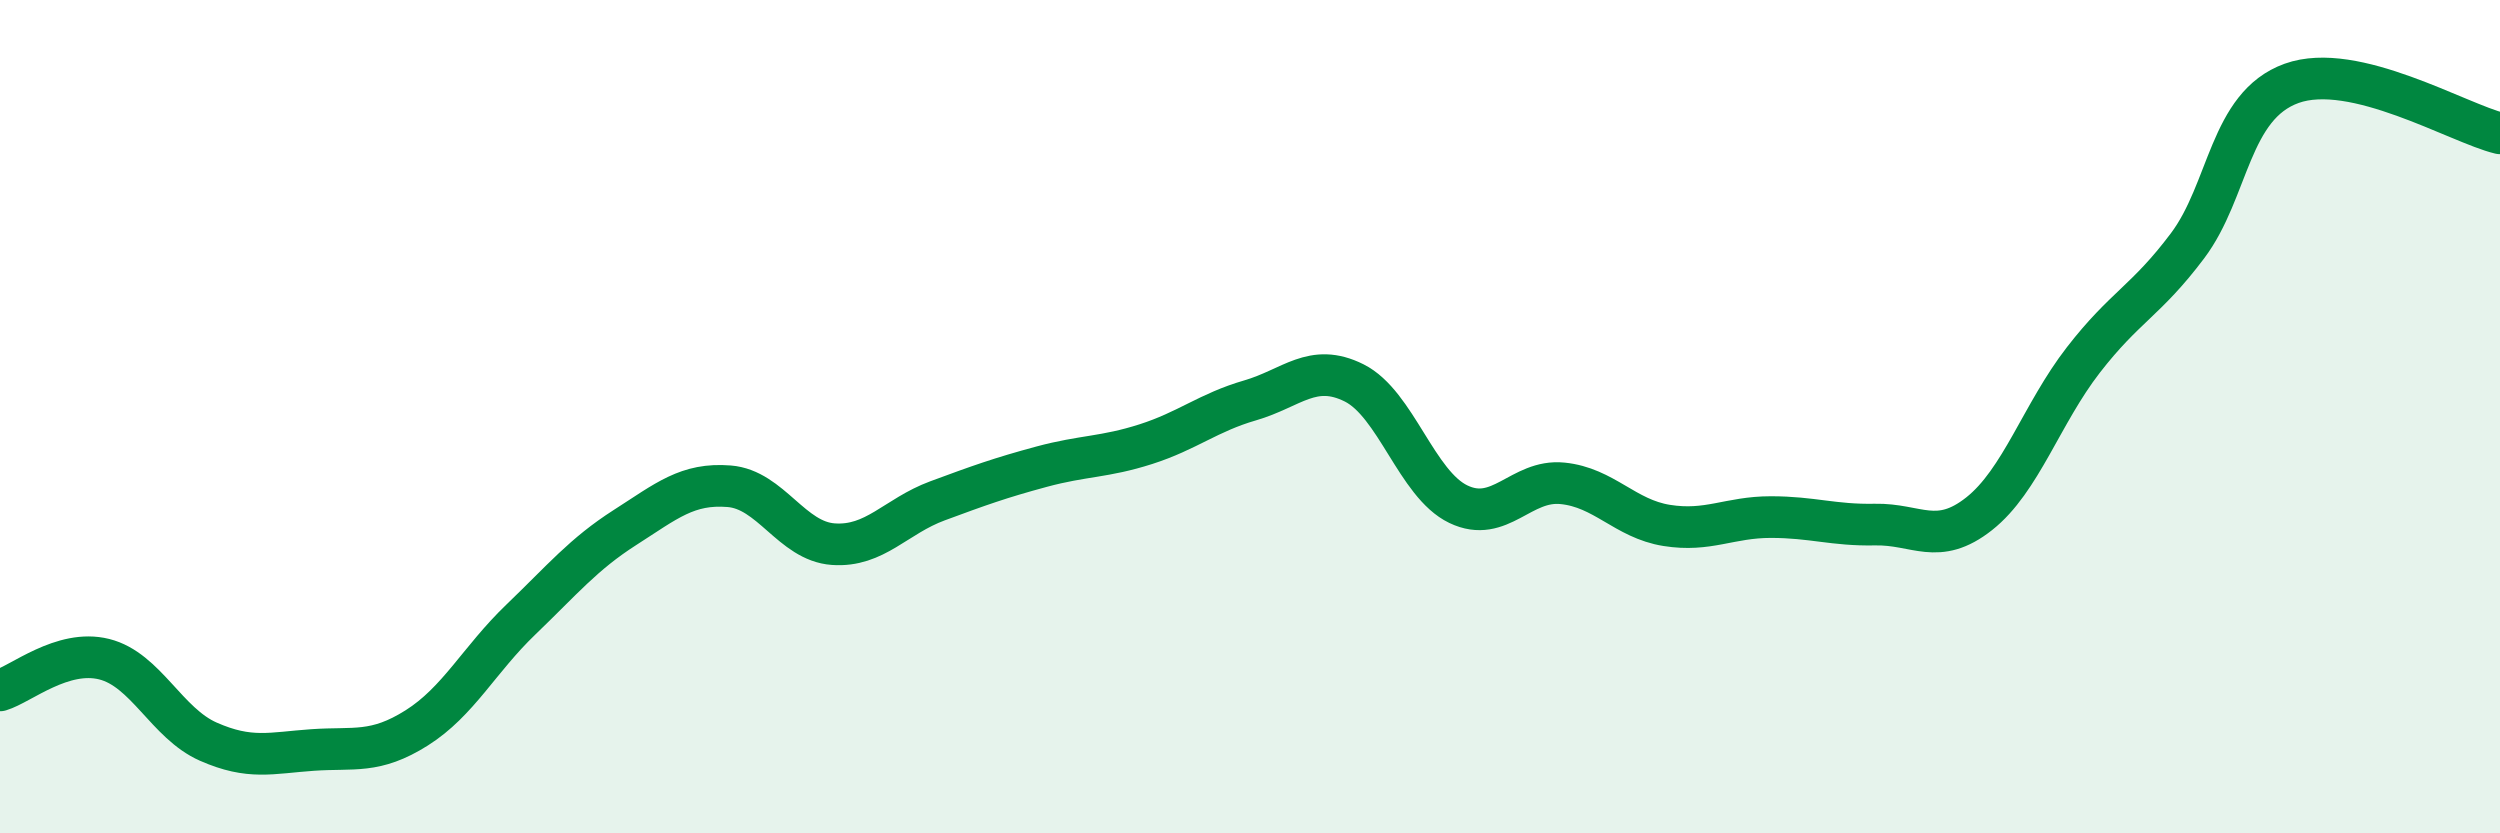 
    <svg width="60" height="20" viewBox="0 0 60 20" xmlns="http://www.w3.org/2000/svg">
      <path
        d="M 0,16.57 C 0.5,16.42 1.5,15.57 2.5,15.82 C 3.5,16.07 4,17.36 5,17.8 C 6,18.24 6.5,18.07 7.5,18 C 8.5,17.93 9,18.1 10,17.47 C 11,16.84 11.5,15.83 12.5,14.87 C 13.5,13.91 14,13.3 15,12.66 C 16,12.02 16.5,11.59 17.5,11.67 C 18.5,11.75 19,12.99 20,13.06 C 21,13.13 21.5,12.39 22.5,12.02 C 23.5,11.65 24,11.47 25,11.2 C 26,10.93 26.5,10.98 27.5,10.66 C 28.5,10.34 29,9.9 30,9.61 C 31,9.32 31.5,8.69 32.5,9.19 C 33.5,9.69 34,11.62 35,12.1 C 36,12.58 36.5,11.5 37.5,11.6 C 38.5,11.7 39,12.45 40,12.61 C 41,12.77 41.5,12.41 42.5,12.41 C 43.5,12.41 44,12.61 45,12.59 C 46,12.57 46.5,13.12 47.5,12.33 C 48.5,11.54 49,9.93 50,8.64 C 51,7.35 51.5,7.23 52.5,5.9 C 53.5,4.57 53.5,2.54 55,2 C 56.5,1.46 59,2.96 60,3.2L60 20L0 20Z"
        fill="#008740"
        opacity="0.1"
        stroke-linecap="round"
        stroke-linejoin="round"
      />
      <path
        d="M 0,16.57 C 0.5,16.42 1.5,15.57 2.5,15.82 C 3.5,16.07 4,17.36 5,17.8 C 6,18.24 6.5,18.07 7.5,18 C 8.5,17.93 9,18.1 10,17.47 C 11,16.84 11.5,15.83 12.5,14.87 C 13.5,13.91 14,13.3 15,12.66 C 16,12.02 16.5,11.59 17.5,11.67 C 18.5,11.75 19,12.99 20,13.06 C 21,13.13 21.5,12.39 22.5,12.02 C 23.5,11.65 24,11.47 25,11.2 C 26,10.93 26.5,10.98 27.5,10.66 C 28.5,10.34 29,9.9 30,9.61 C 31,9.32 31.5,8.69 32.5,9.19 C 33.5,9.69 34,11.62 35,12.1 C 36,12.58 36.5,11.5 37.5,11.6 C 38.5,11.7 39,12.45 40,12.61 C 41,12.77 41.5,12.41 42.5,12.41 C 43.5,12.41 44,12.61 45,12.59 C 46,12.57 46.5,13.12 47.5,12.33 C 48.5,11.54 49,9.93 50,8.64 C 51,7.35 51.5,7.23 52.5,5.9 C 53.5,4.57 53.5,2.54 55,2 C 56.5,1.46 59,2.96 60,3.2"
        stroke="#008740"
        stroke-width="1"
        fill="none"
        stroke-linecap="round"
        stroke-linejoin="round"
      />
    </svg>
  